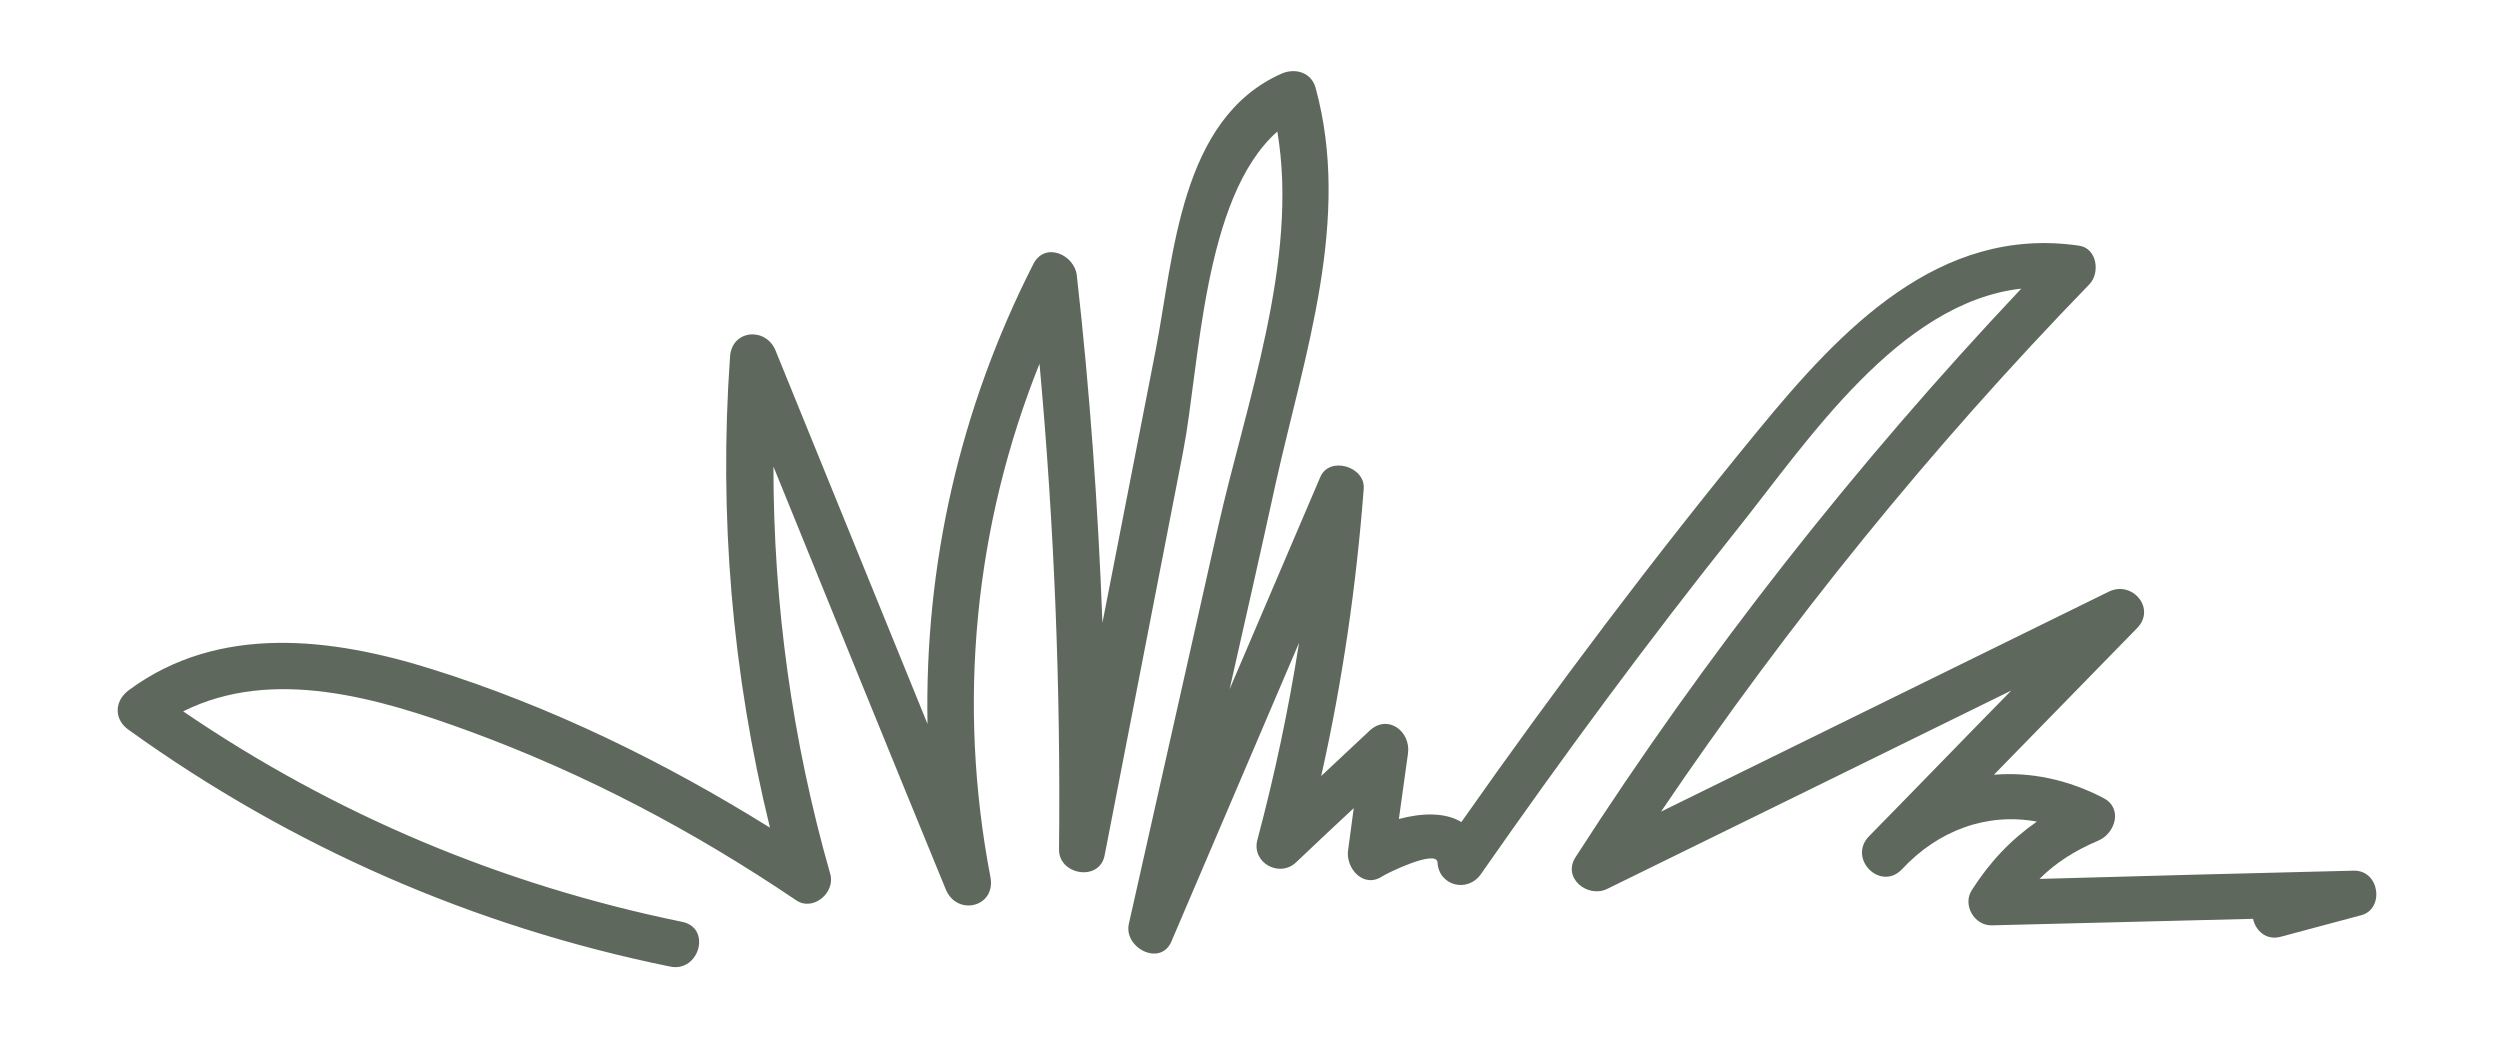 <?xml version="1.0" encoding="UTF-8"?> <svg xmlns="http://www.w3.org/2000/svg" xmlns:xlink="http://www.w3.org/1999/xlink" version="1.1" id="Layer_1" x="0px" y="0px" viewBox="0 0 576 239.5" style="enable-background:new 0 0 576 239.5;" xml:space="preserve"> <style type="text/css"> .st0{fill:#5E685D;} </style> <path class="st0" d="M542.3,200.6c-24.1,0.6-48.2,1.2-72.4,1.9c3.7-3.7,8.1-6.5,13.5-8.8c3.9-1.6,5.8-7.4,1.3-9.8 c-8.2-4.3-16.9-6.1-25.3-5.4l33-33.8c4.4-4.5-1.1-11-6.5-8.4c-34.4,16.9-68.8,33.8-103.2,50.7c29.3-43.3,62.2-83.9,98.7-121.5 c2.5-2.6,1.8-8.3-2.4-8.9c-32.3-4.7-54.9,19.4-73.8,42.4c-24,29.2-46.8,59.5-68.5,90.4c-3.8-2.3-9.2-2.1-14.4-0.7 c0.7-5,1.4-10.1,2.1-15.1c0.7-5.1-4.7-9.2-8.9-5.2l-11.1,10.4c4.9-21.8,8.1-43.9,9.8-66.2c0.4-5.1-7.9-7.6-10-2.7 c-7,16.3-13.9,32.6-20.9,48.9c3.6-15.9,7.2-31.8,10.7-47.8c6.6-29.5,17.4-60.6,9.1-90.8c-1-3.6-4.8-4.6-7.9-3.2 c-23.3,10.4-24.7,41.8-28.9,63.5c-4.1,21-8.2,42-12.3,63c-1-26.7-2.9-53.4-5.9-80c-0.5-4.8-7.3-7.9-10-2.7 c-17,33.4-25.1,69.4-24.4,106l-35-86c-2.2-5.5-10.1-4.9-10.5,1.4c-2.6,36.7,0.5,73,9.2,108.5c-24.4-15.2-50.4-27.9-77.8-36.5 c-23.2-7.3-49.2-10.5-69.9,4.8c-3.4,2.5-3.5,6.8,0,9.2c37.4,26.9,79.5,45.3,124.7,54.5c6.7,1.4,9.6-8.9,2.8-10.3 c-41.5-8.5-80.1-24.7-115-48.5c20.6-10.3,45-3.1,66,4.6c26.7,9.8,51.7,23,75.2,38.9c3.9,2.7,9.1-1.7,7.9-6 c-8.8-30.8-13.1-62.2-13.1-93.9c13.2,32.5,26.4,65,39.7,97.4c2.6,6.3,11.6,4.1,10.3-2.8c-7.7-40.1-3.7-80.8,11.3-118.3 c3.4,37.2,4.9,74.5,4.5,111.9c-0.1,5.9,9.3,7.5,10.5,1.4c6-31,12.1-62.1,18.1-93.1c3.8-19.5,4.5-58.5,21.7-73.7 c5,29.7-7.3,62.8-13.7,91.3c-6.8,30.4-13.7,60.8-20.5,91.2c-1.3,5.6,7.3,10,9.8,4.1c9.8-22.9,19.6-45.9,29.4-68.8 c-2.4,15.3-5.6,30.4-9.6,45.4c-1.4,5.3,5.1,8.8,8.9,5.2c4.4-4.2,8.8-8.3,13.3-12.5c-0.4,3.2-0.9,6.5-1.3,9.7c-0.6,4.1,3.5,8.9,7.9,6 c1-0.7,12.5-6.3,12.7-3.2c0.3,5.4,6.9,7.1,10,2.7c18.9-27.1,38.5-53.7,59.1-79.5c16.2-20.3,37.2-52.2,65.4-55.4 c-38.2,40.5-72.6,84.2-102.7,131c-3.1,4.8,2.8,9.5,7.3,7.3c31-15.2,62-30.4,93.1-45.7c-11,11.2-21.9,22.5-32.9,33.7 c-4.7,5.1,2.7,12.5,7.6,7.6c8.5-9.2,19.8-13.2,31.2-11.1c-5.9,4.1-10.8,9.2-15,15.8c-2.2,3.4,0.6,8.2,4.6,8.1 c20.1-0.5,40.1-1,60.2-1.5c0.6,2.7,3,5.1,6.5,4.1c6.1-1.6,12.2-3.3,18.3-4.9C549.4,209.6,548.4,200.5,542.3,200.6z"></path> </svg> 